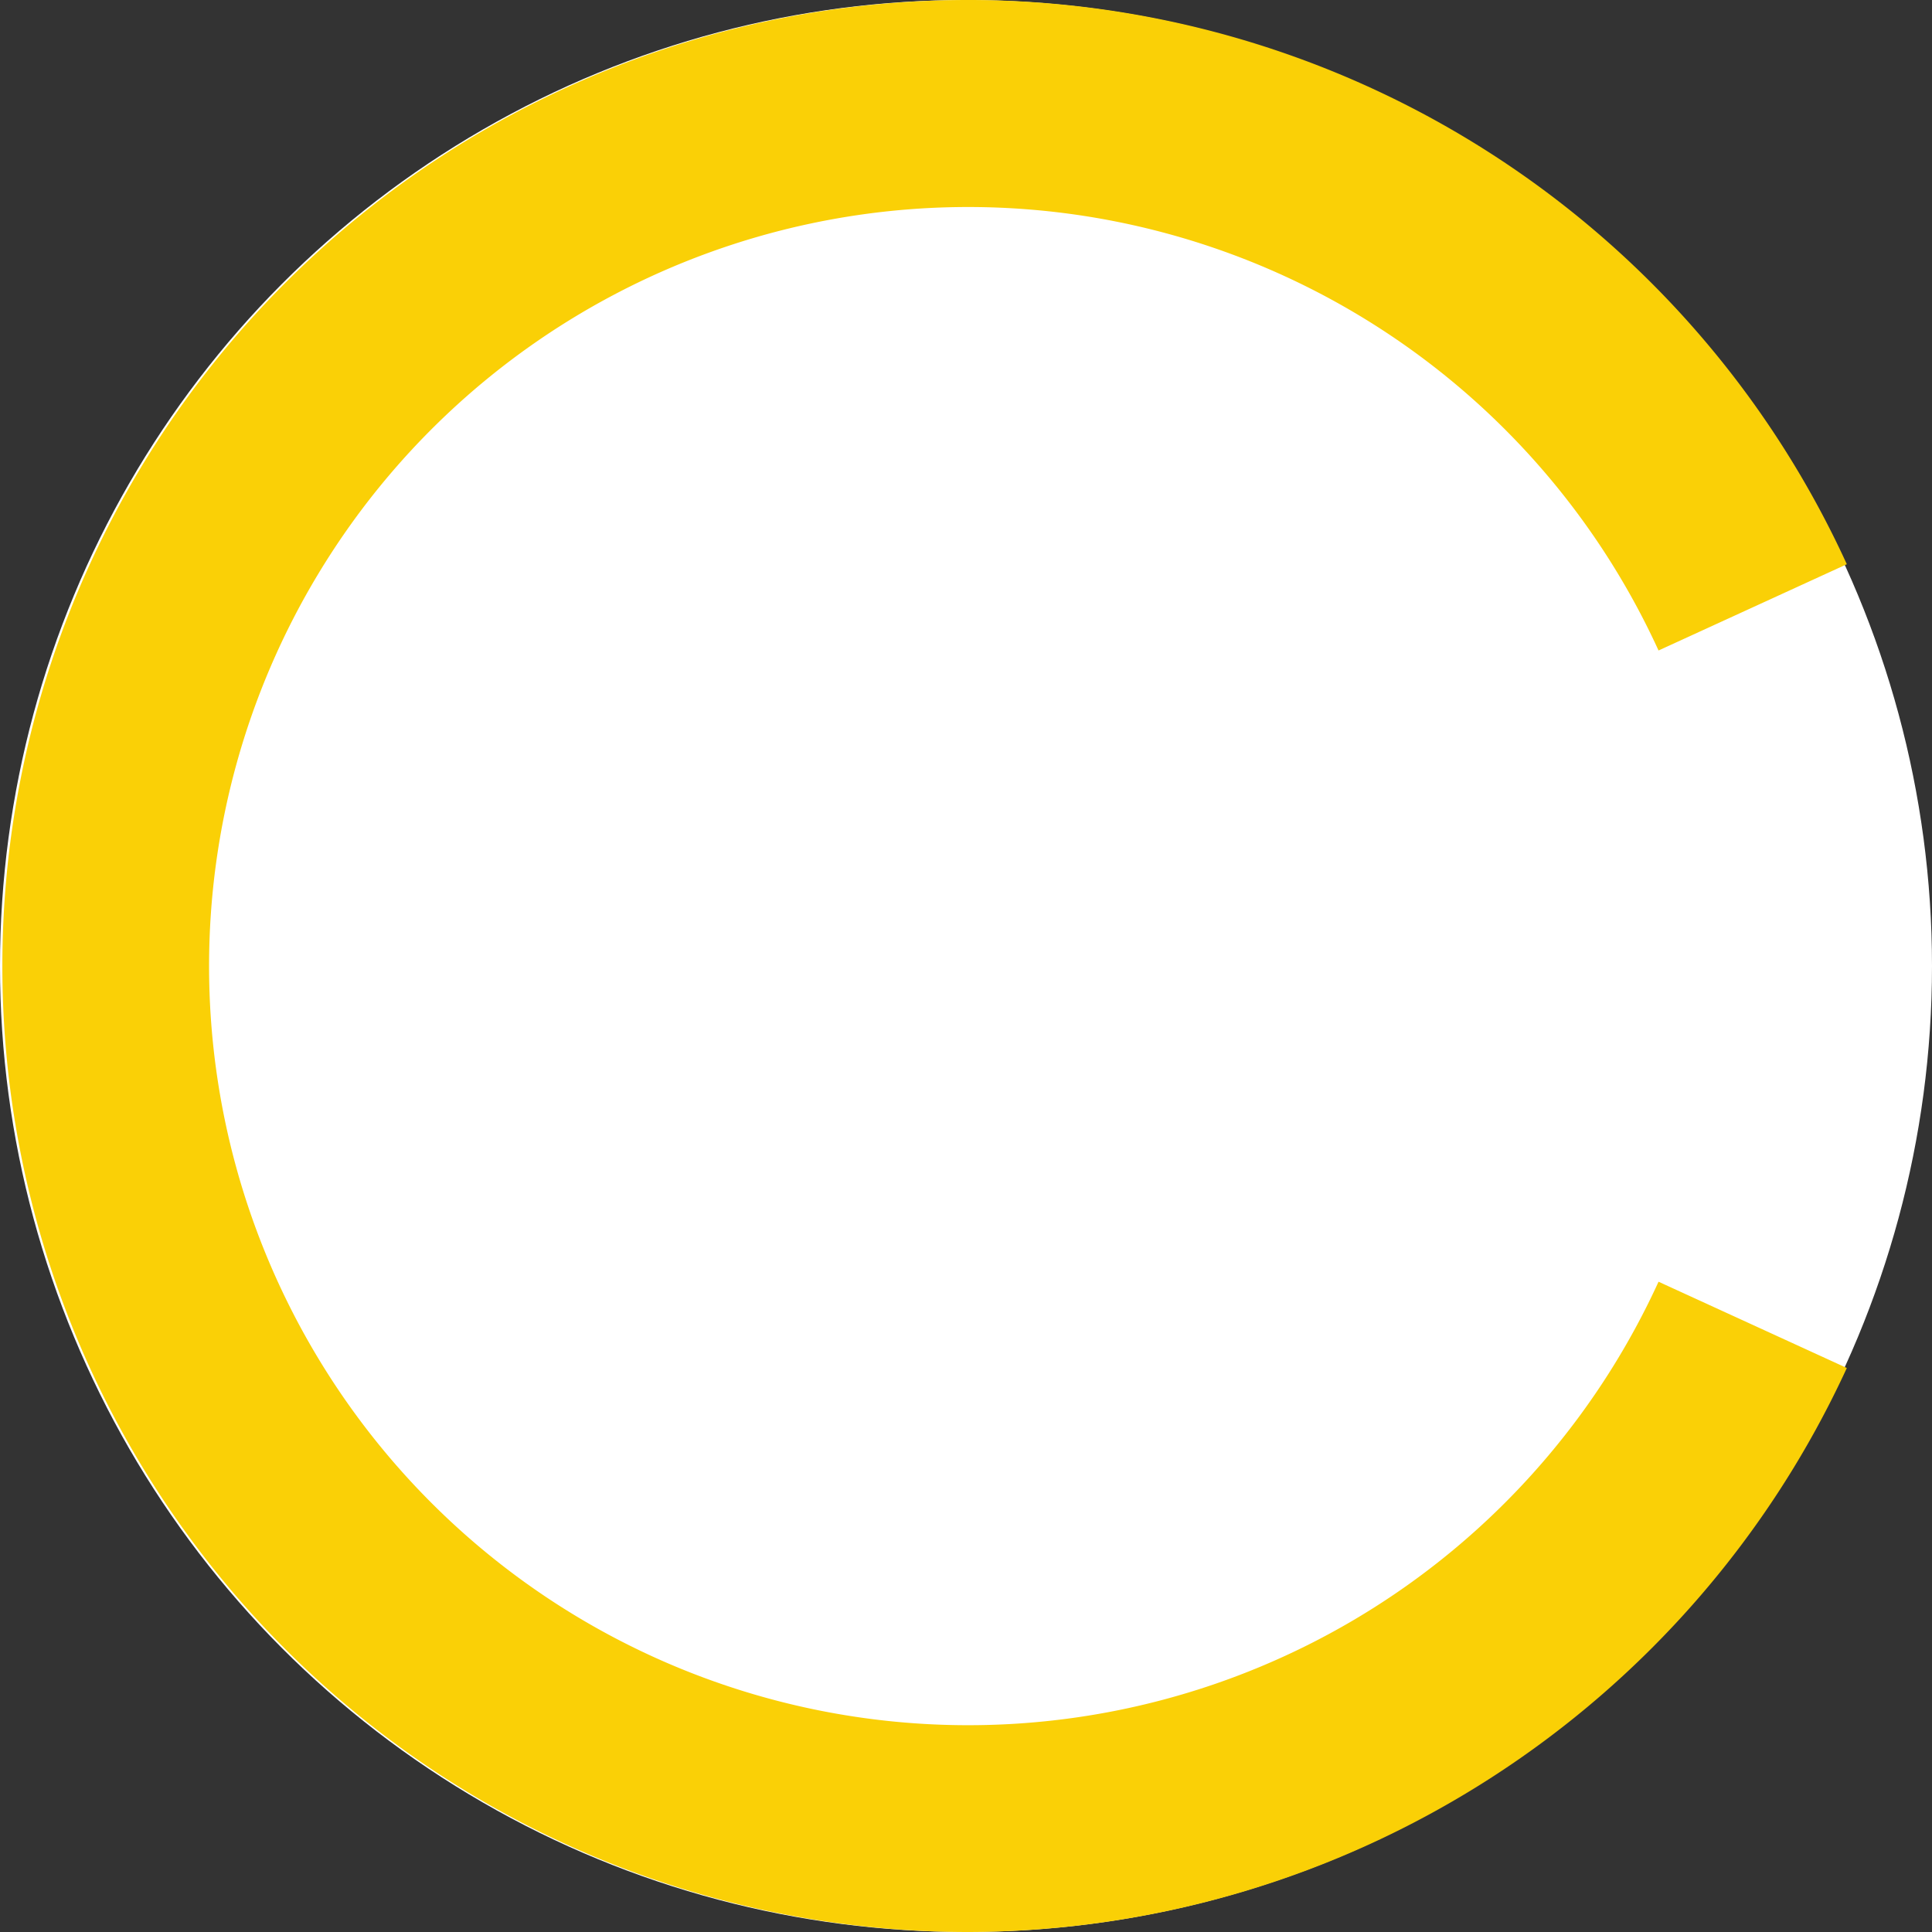 <?xml version="1.0" encoding="UTF-8"?> <svg xmlns="http://www.w3.org/2000/svg" viewBox="0 0 88.24 88.24"><rect x="0" y="0" width="88.24" height="88.24" fill="#333333" stroke="none"/> <defs> <style>.cls-1{fill:#fff;}.cls-2{fill:#fad006;}</style> </defs> <g id="Слой_2" data-name="Слой 2"> <g id="Слой_1-2" data-name="Слой 1"> <circle class="cls-1" cx="44.12" cy="44.12" r="44.12"></circle> <path class="cls-2" d="M44.21,88.24A44.12,44.12,0,1,1,84.35,25.77l-8.6,3.94a34.67,34.67,0,1,0,0,28.83l8.6,3.94A44.25,44.25,0,0,1,44.21,88.24Z"></path> </g> </g> </svg> 